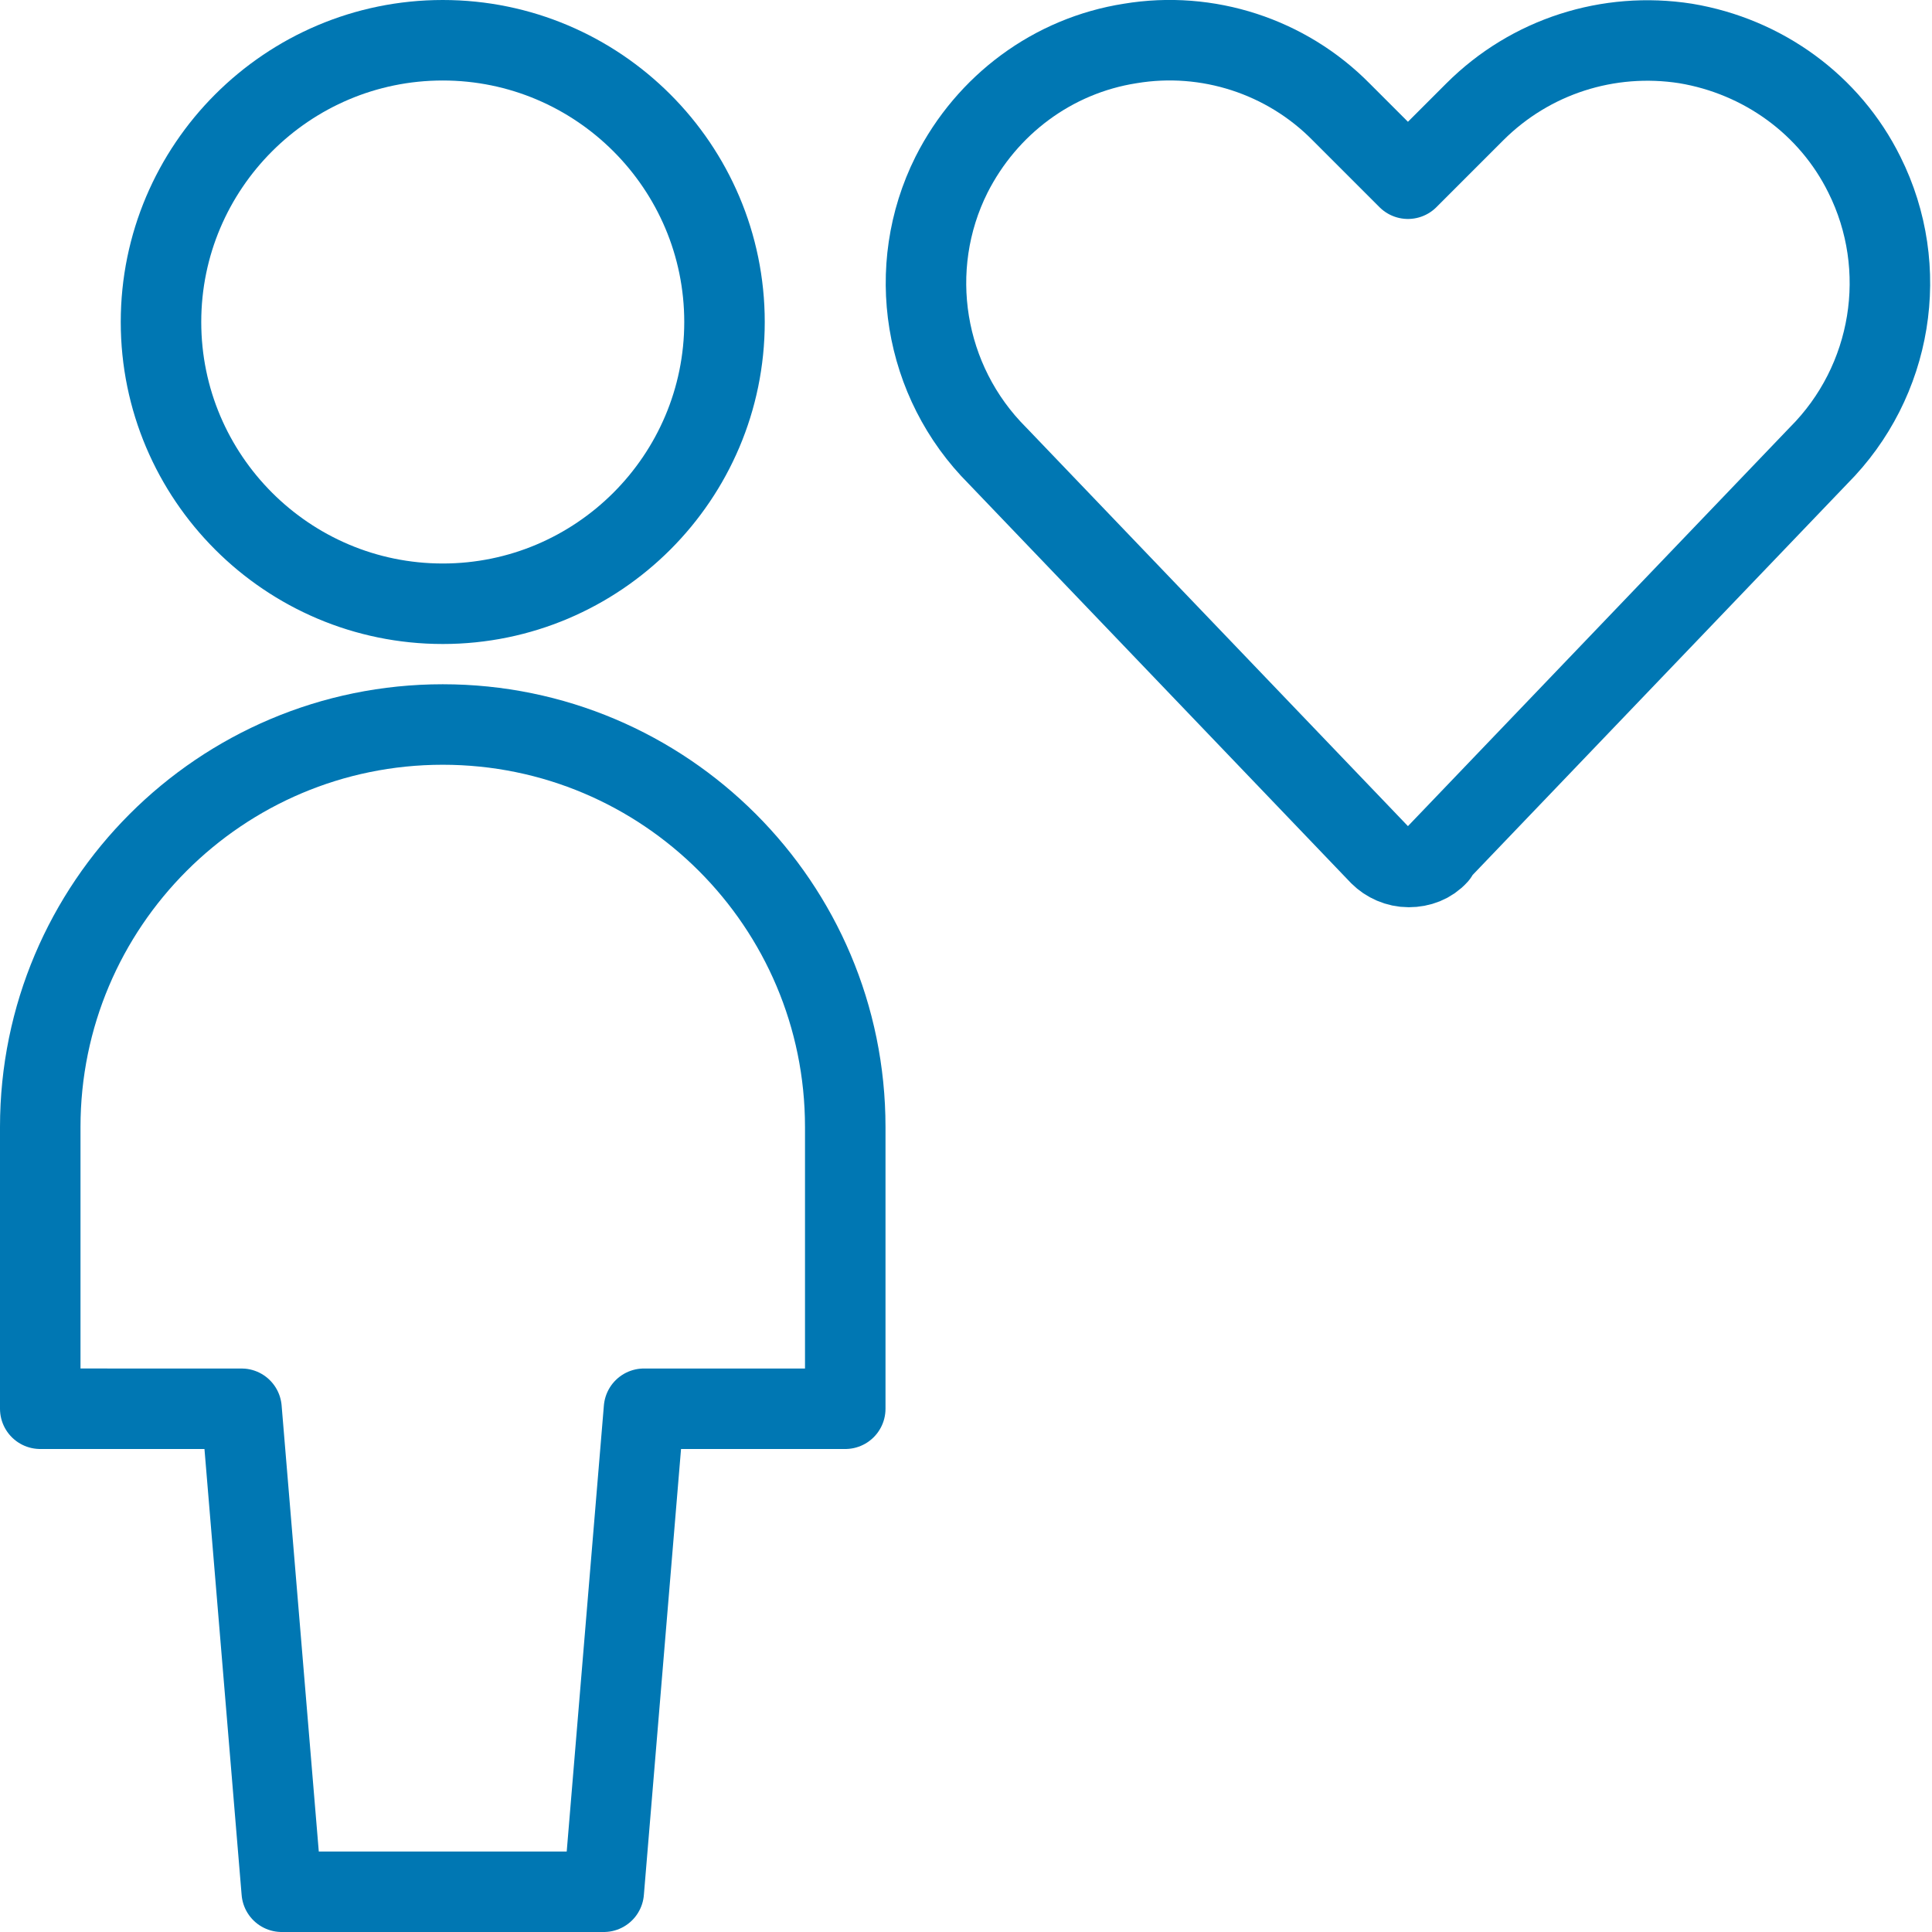 <?xml version="1.0" encoding="UTF-8"?> <svg xmlns="http://www.w3.org/2000/svg" viewBox="0 0 24 24"><defs><style>.k{fill:none;stroke:#0077b3;stroke-linecap:round;stroke-linejoin:round;}</style></defs><g id="a"></g><g id="b"><g id="c"><g id="d"><g id="e"><g id="f"><g id="g"><path id="h" class="k" d="M17.86,10.62c-.09,.1-.22,.15-.36,.15s-.27-.06-.36-.15l-4.75-4.96c-.92-.92-1.15-2.33-.57-3.49h0c.44-.87,1.26-1.48,2.22-1.63,.96-.16,1.94,.16,2.62,.85l.83,.83,.83-.83c.69-.69,1.66-1,2.62-.85,.96,.16,1.79,.76,2.22,1.63h0c.58,1.16,.35,2.57-.57,3.49l-4.75,4.96Z"></path></g><path id="i" class="k" d="M7.5,23.5l.5-6h2.5v-3.5c0-2.76-2.24-5-5-5S.5,11.24,.5,14v3.5H3l.5,6H7.5Z"></path><path id="j" class="k" d="M5.5,7.5c1.93,0,3.5-1.57,3.5-3.5S7.43,.5,5.5,.5s-3.5,1.57-3.5,3.5,1.57,3.5,3.5,3.5Z"></path></g></g></g></g></g></svg> 